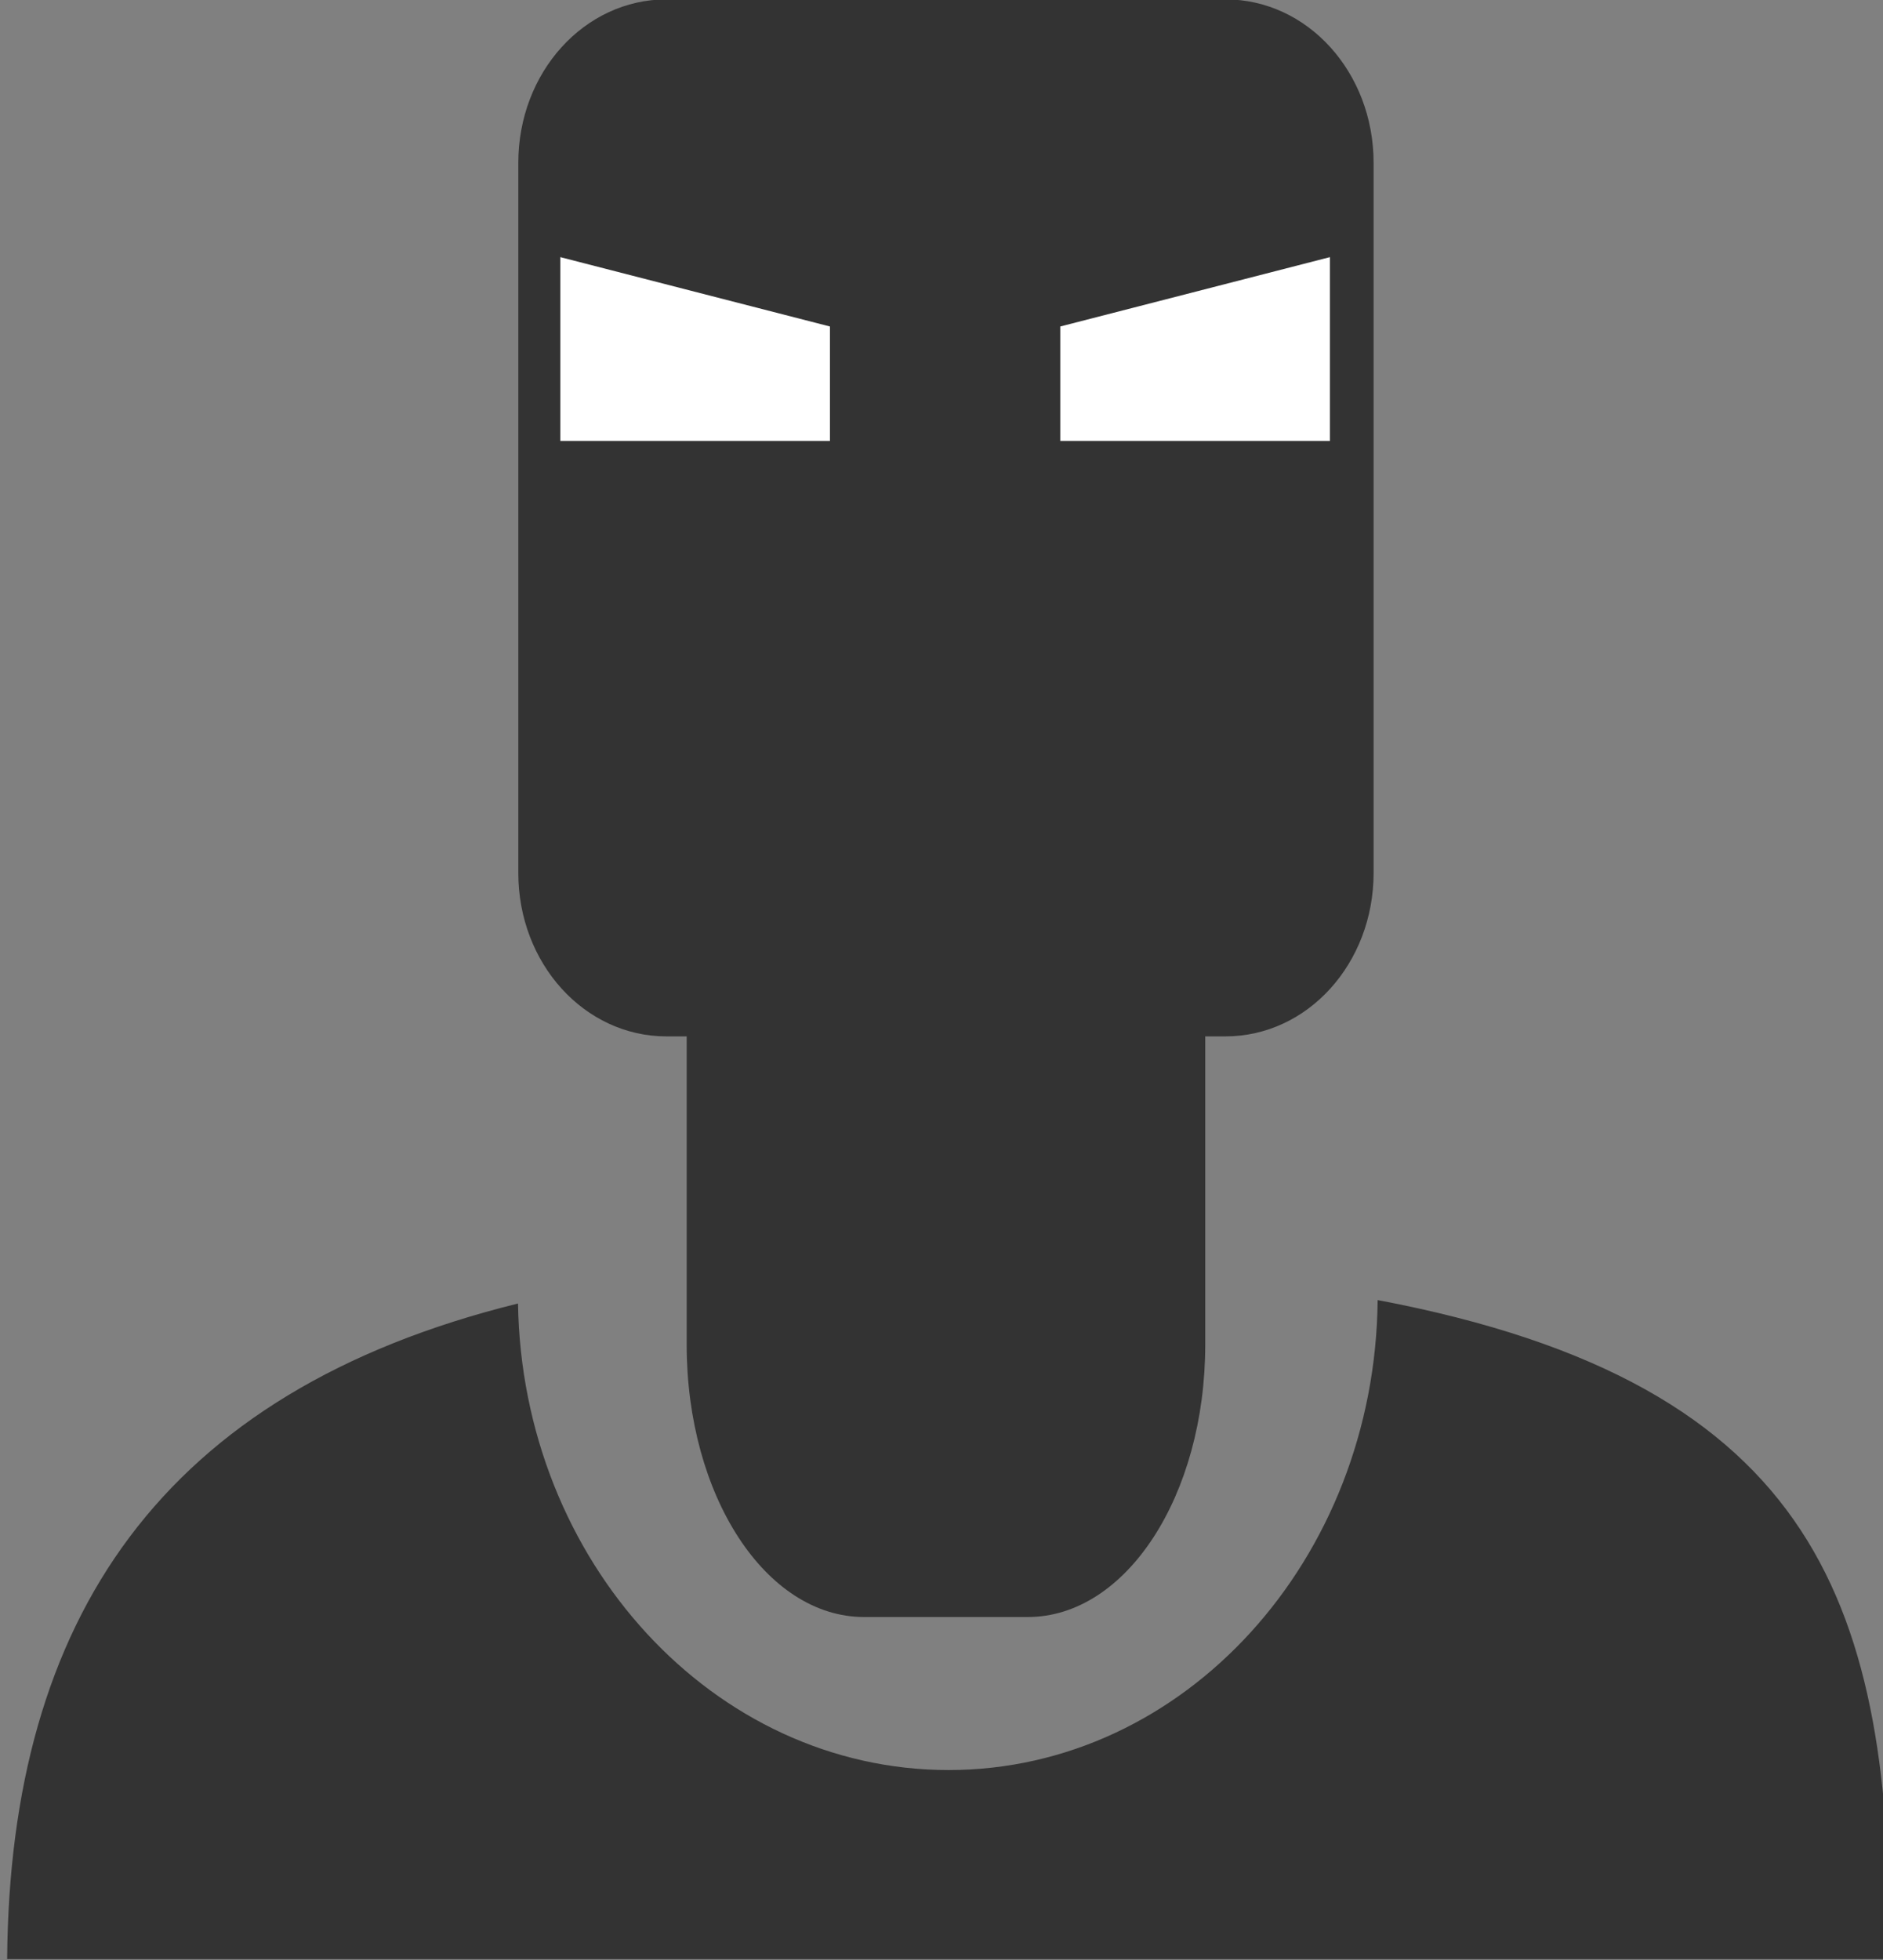 <?xml version="1.0"?>
<svg
    xmlns:rdf="http://www.w3.org/1999/02/22-rdf-syntax-ns#"
    xmlns="http://www.w3.org/2000/svg"
    xmlns:cc="http://creativecommons.org/ns#"
    xmlns:dc="http://purl.org/dc/elements/1.1/"
    xmlns:svg="http://www.w3.org/2000/svg"
    xmlns:inkscape="http://www.inkscape.org/namespaces/inkscape"
    xmlns:sodipodi="http://sodipodi.sourceforge.net/DTD/sodipodi-0.dtd"
    xmlns:ns1="http://sozi.baierouge.fr"
    xmlns:xlink="http://www.w3.org/1999/xlink"
    id="svg4639"
    viewBox="0 0 269.29 280.17"
    version="1.1"
  >
  <rect x="0" y="0" width="269.29" height="280.17" fill="#808080" stroke="none"/>
  <g
      id="layer1"
      transform="translate(-232.25 -340.88)"
    >
    <g
        id="g4615"
        fill="#333"
        transform="matrix(7.063 0 0 7.789 12507 -2530.7)"
      >
      <path
          id="rect4491"
          d="m-1724.4 368.66c-1.662 0-3 1.338-3 3v13.031c0 1.662 1.338 3 3 3h0.409v5.656c0 2.77 1.599 5 3.594 5h3.312c1.994 0 3.594-2.23 3.594-5v-5.656h0.409c1.662 0 3-1.338 3-3v-13.031c0-1.662-1.338-3-3-3z"
      />
      <path
          id="path4498"
          d="m-1710 392.53c-0.05 4.763-3.913 8.625-8.687 8.625-4.754 0-8.636-3.828-8.719-8.562-7.229 1.619-10.291 5.795-10.344 12.031h38.125c0.01-6.409-1.375-10.551-10.375-12.094z"
      />
    </g
    >
    <path
        id="rect4619"
        d="m383.88 387.55 38.56-9.914v26.281h-38.56z"
        fill="#fff"
    />
    <path
        id="path4622"
        d="m350.94 387.55-38.56-9.914v26.281h38.56z"
        fill="#fff"
    />
  </g
  >
</svg
>
